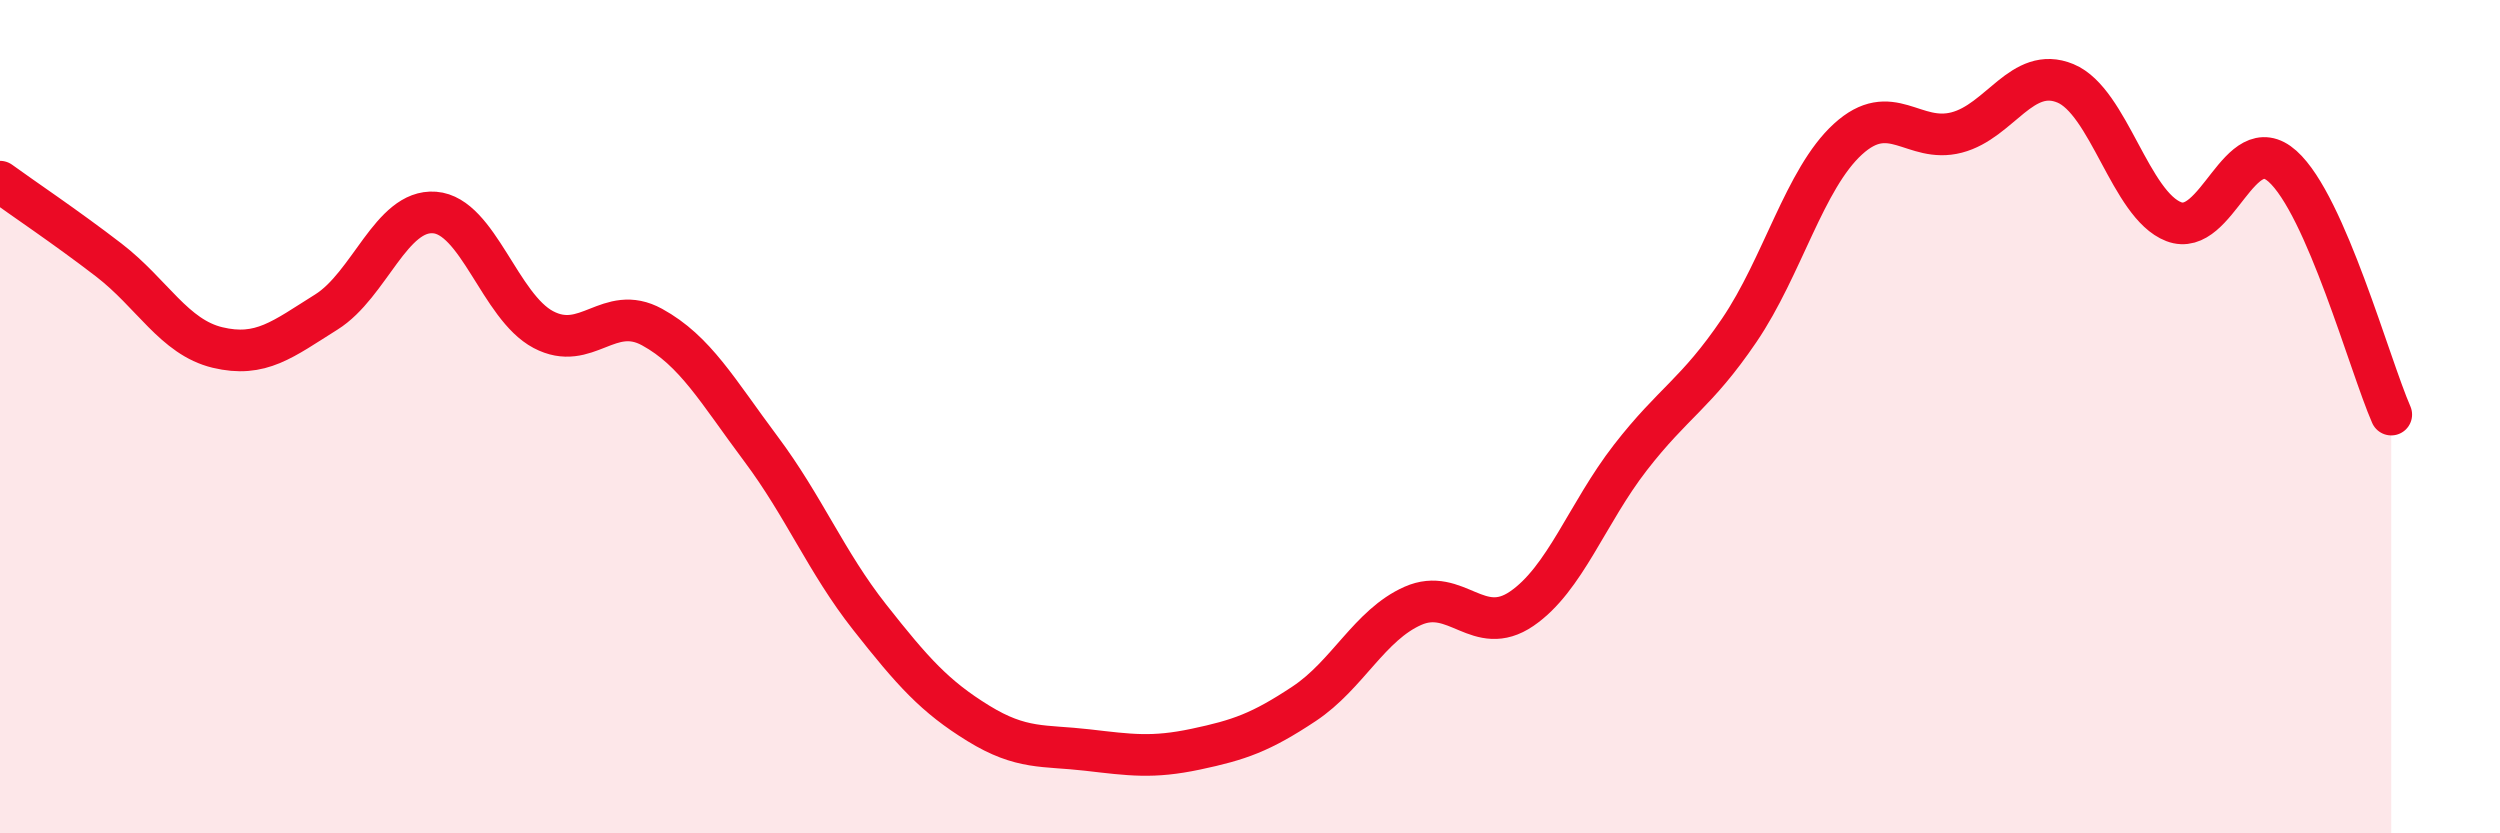 
    <svg width="60" height="20" viewBox="0 0 60 20" xmlns="http://www.w3.org/2000/svg">
      <path
        d="M 0,4.36 C 0.52,4.74 1.57,5.44 2.61,6.24 C 3.65,7.04 4.18,8.09 5.22,8.34 C 6.26,8.59 6.79,8.14 7.83,7.49 C 8.87,6.84 9.39,5.02 10.43,5.1 C 11.47,5.18 12,7.36 13.04,7.91 C 14.08,8.46 14.61,7.28 15.65,7.85 C 16.69,8.42 17.22,9.38 18.26,10.77 C 19.3,12.16 19.83,13.49 20.87,14.81 C 21.91,16.13 22.44,16.72 23.48,17.36 C 24.52,18 25.05,17.88 26.09,18 C 27.13,18.12 27.66,18.2 28.7,17.98 C 29.74,17.76 30.26,17.58 31.3,16.89 C 32.34,16.2 32.87,15 33.91,14.54 C 34.95,14.08 35.48,15.32 36.52,14.61 C 37.56,13.9 38.09,12.32 39.13,10.98 C 40.17,9.64 40.7,9.46 41.74,7.93 C 42.78,6.4 43.31,4.29 44.35,3.34 C 45.39,2.39 45.92,3.45 46.96,3.18 C 48,2.91 48.53,1.57 49.57,2 C 50.61,2.43 51.13,4.92 52.17,5.32 C 53.21,5.72 53.74,3.06 54.78,3.99 C 55.82,4.92 56.87,8.76 57.39,9.95L57.39 20L0 20Z"
        fill="#EB0A25"
        opacity="0.1"
        stroke-linecap="round"
        stroke-linejoin="round"
      />
      <path
        d="M 0,4.36 C 0.52,4.74 1.57,5.44 2.61,6.24 C 3.65,7.04 4.18,8.09 5.22,8.34 C 6.26,8.59 6.79,8.14 7.83,7.49 C 8.87,6.84 9.39,5.02 10.43,5.1 C 11.47,5.18 12,7.36 13.04,7.91 C 14.08,8.46 14.61,7.28 15.65,7.85 C 16.69,8.42 17.22,9.38 18.26,10.77 C 19.3,12.16 19.83,13.49 20.87,14.81 C 21.91,16.13 22.44,16.72 23.48,17.36 C 24.52,18 25.05,17.88 26.09,18 C 27.13,18.12 27.66,18.2 28.7,17.98 C 29.74,17.76 30.26,17.58 31.3,16.89 C 32.34,16.2 32.87,15 33.91,14.54 C 34.95,14.08 35.48,15.32 36.52,14.61 C 37.56,13.9 38.09,12.32 39.13,10.98 C 40.17,9.64 40.7,9.46 41.74,7.93 C 42.78,6.4 43.31,4.29 44.35,3.34 C 45.39,2.39 45.92,3.45 46.96,3.18 C 48,2.91 48.53,1.57 49.57,2 C 50.61,2.43 51.13,4.92 52.17,5.32 C 53.21,5.72 53.74,3.06 54.78,3.99 C 55.82,4.92 56.87,8.76 57.39,9.95"
        stroke="#EB0A25"
        stroke-width="1"
        fill="none"
        stroke-linecap="round"
        stroke-linejoin="round"
      />
    </svg>
  